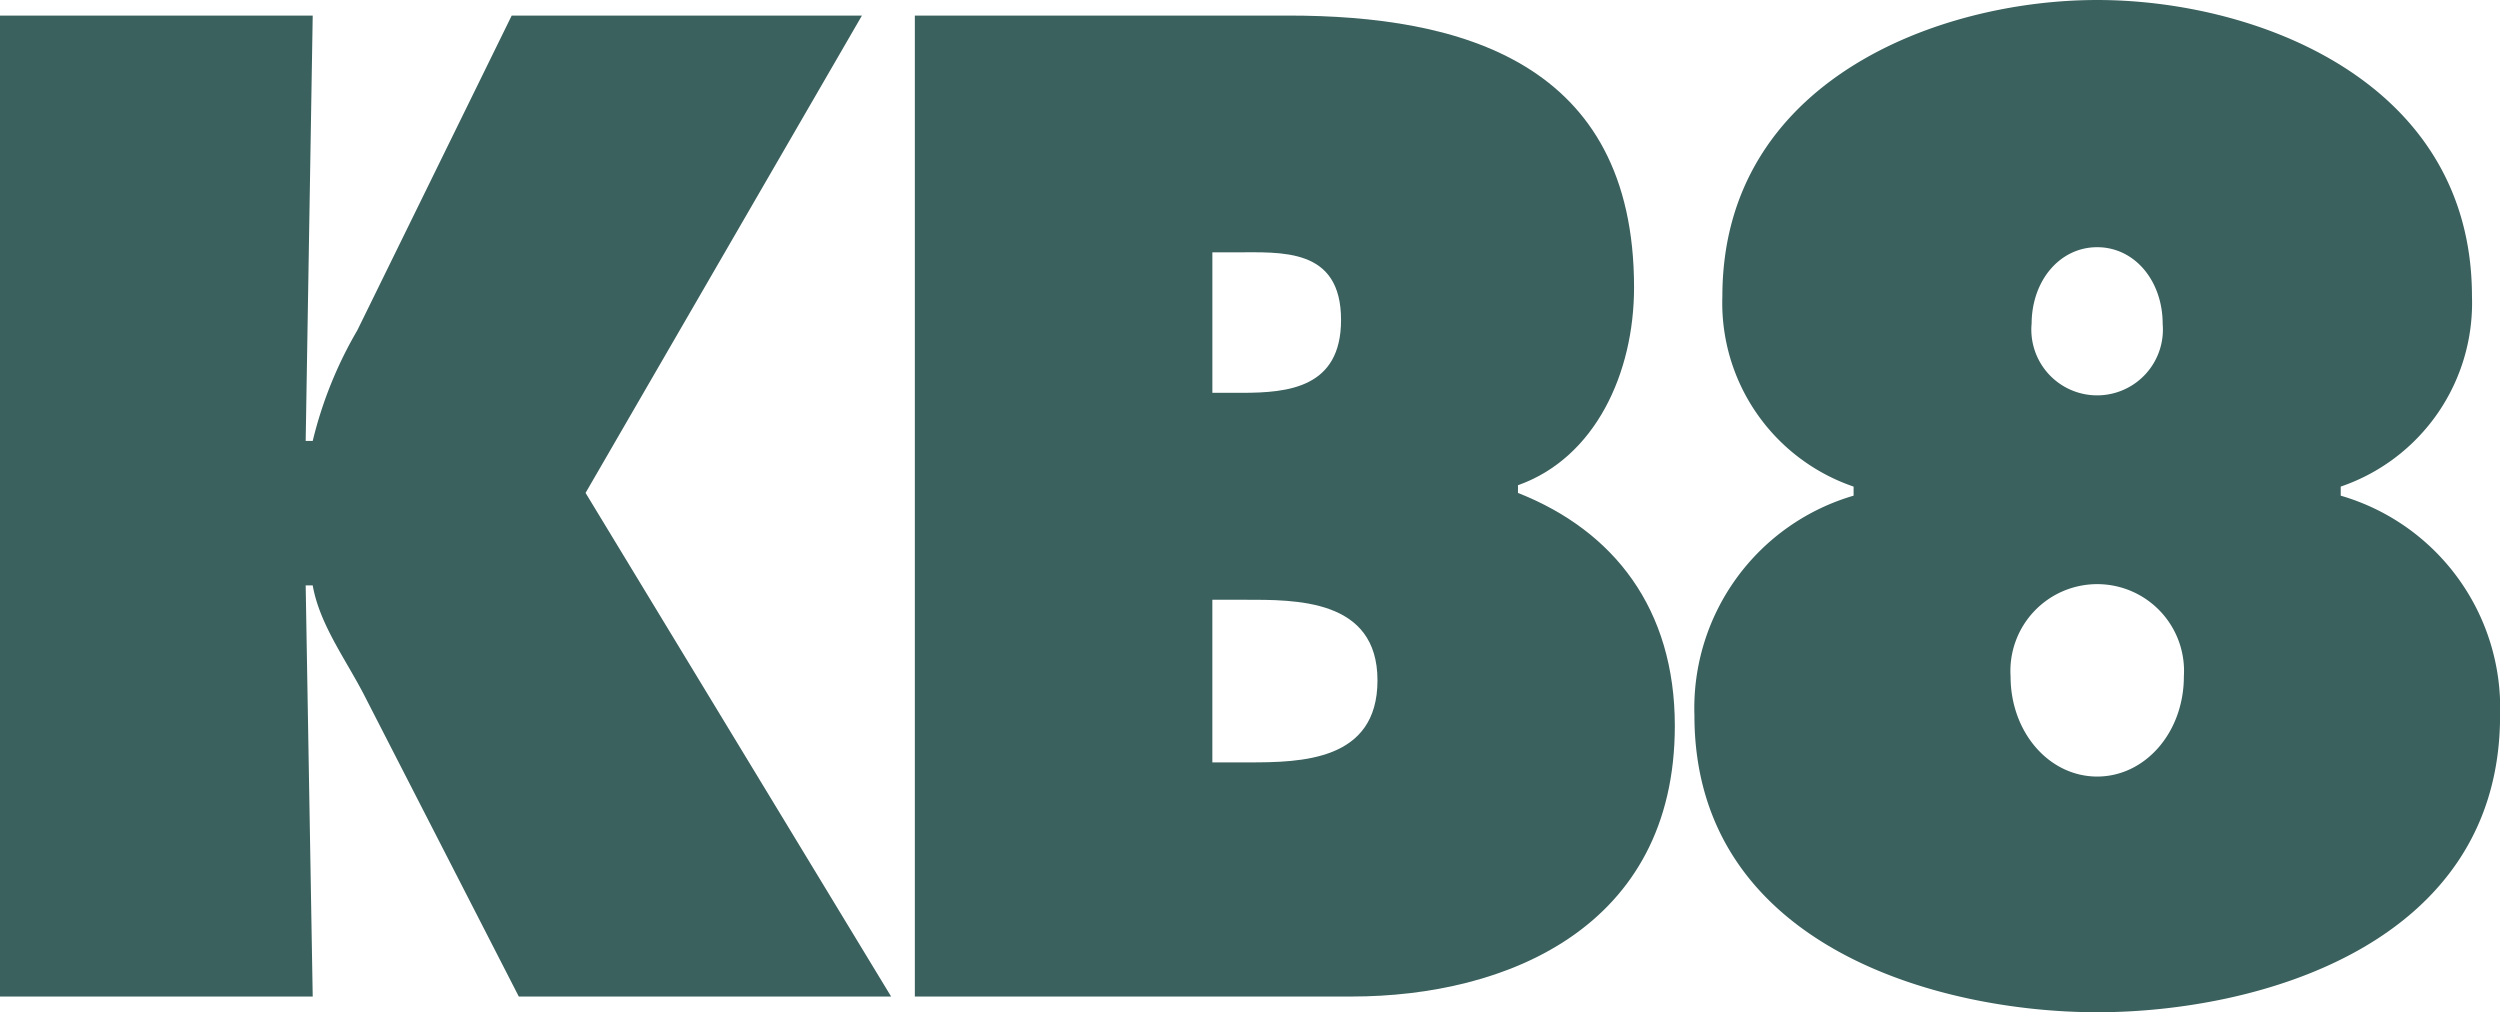 <svg xmlns="http://www.w3.org/2000/svg" width="136.002" height="55.067" viewBox="0 0 136.002 55.067">
  <g id="KB-Logo" transform="translate(-47.863 -54.686)">
    <path id="Tracé_150" data-name="Tracé 150" d="M47.863,55.533H64.875l-.383,23.141h.383A22.242,22.242,0,0,1,67.3,72.657L75.7,55.533H94.753L79.718,81.5l16.624,27.4H76.087L67.809,92.762c-1.022-2.057-2.549-4.032-2.934-6.229h-.383l.383,22.365H47.863Z" fill="#3a615e"/>
    <path id="Tracé_151" data-name="Tracé 151" d="M97.631,55.533h20.326c9.3,0,18.8,2.478,18.8,14.788,0,4.671-2.114,9.272-6.315,10.761v.42c5.22,2.06,8.533,6.3,8.533,12.668,0,10.971-9.17,14.728-17.585,14.728H97.631Zm17.777,20.523c2.549,0,5.409-.278,5.409-3.964,0-3.958-3.239-3.678-5.8-3.678h-1.2v7.642Zm-1.592,20.105h1.973c2.868,0,7.01-.075,7.01-4.462,0-4.455-4.46-4.386-7.264-4.386h-1.719Z" fill="#3a615e"/>
    <path id="Tracé_152" data-name="Tracé 152" d="M182.34,70.816A10.553,10.553,0,0,1,175.2,81.157v.494a12.031,12.031,0,0,1,8.669,11.955c0,12.532-13.245,16.147-21.911,16.147s-21.917-3.615-21.917-16.147A12.043,12.043,0,0,1,148.7,81.651v-.494a10.554,10.554,0,0,1-7.139-10.341c0-11.752,11.784-16.13,20.392-16.13S182.34,59.064,182.34,70.816Zm-25.1,20.67c0,3.043,2.1,5.445,4.711,5.445s4.716-2.4,4.716-5.445a4.723,4.723,0,1,0-9.427,0Zm1.142-19.176a3.579,3.579,0,1,0,7.132,0c0-2.343-1.52-4.176-3.563-4.176S158.385,69.967,158.385,72.31Z" fill="#3a615e"/>
  </g>
</svg>
